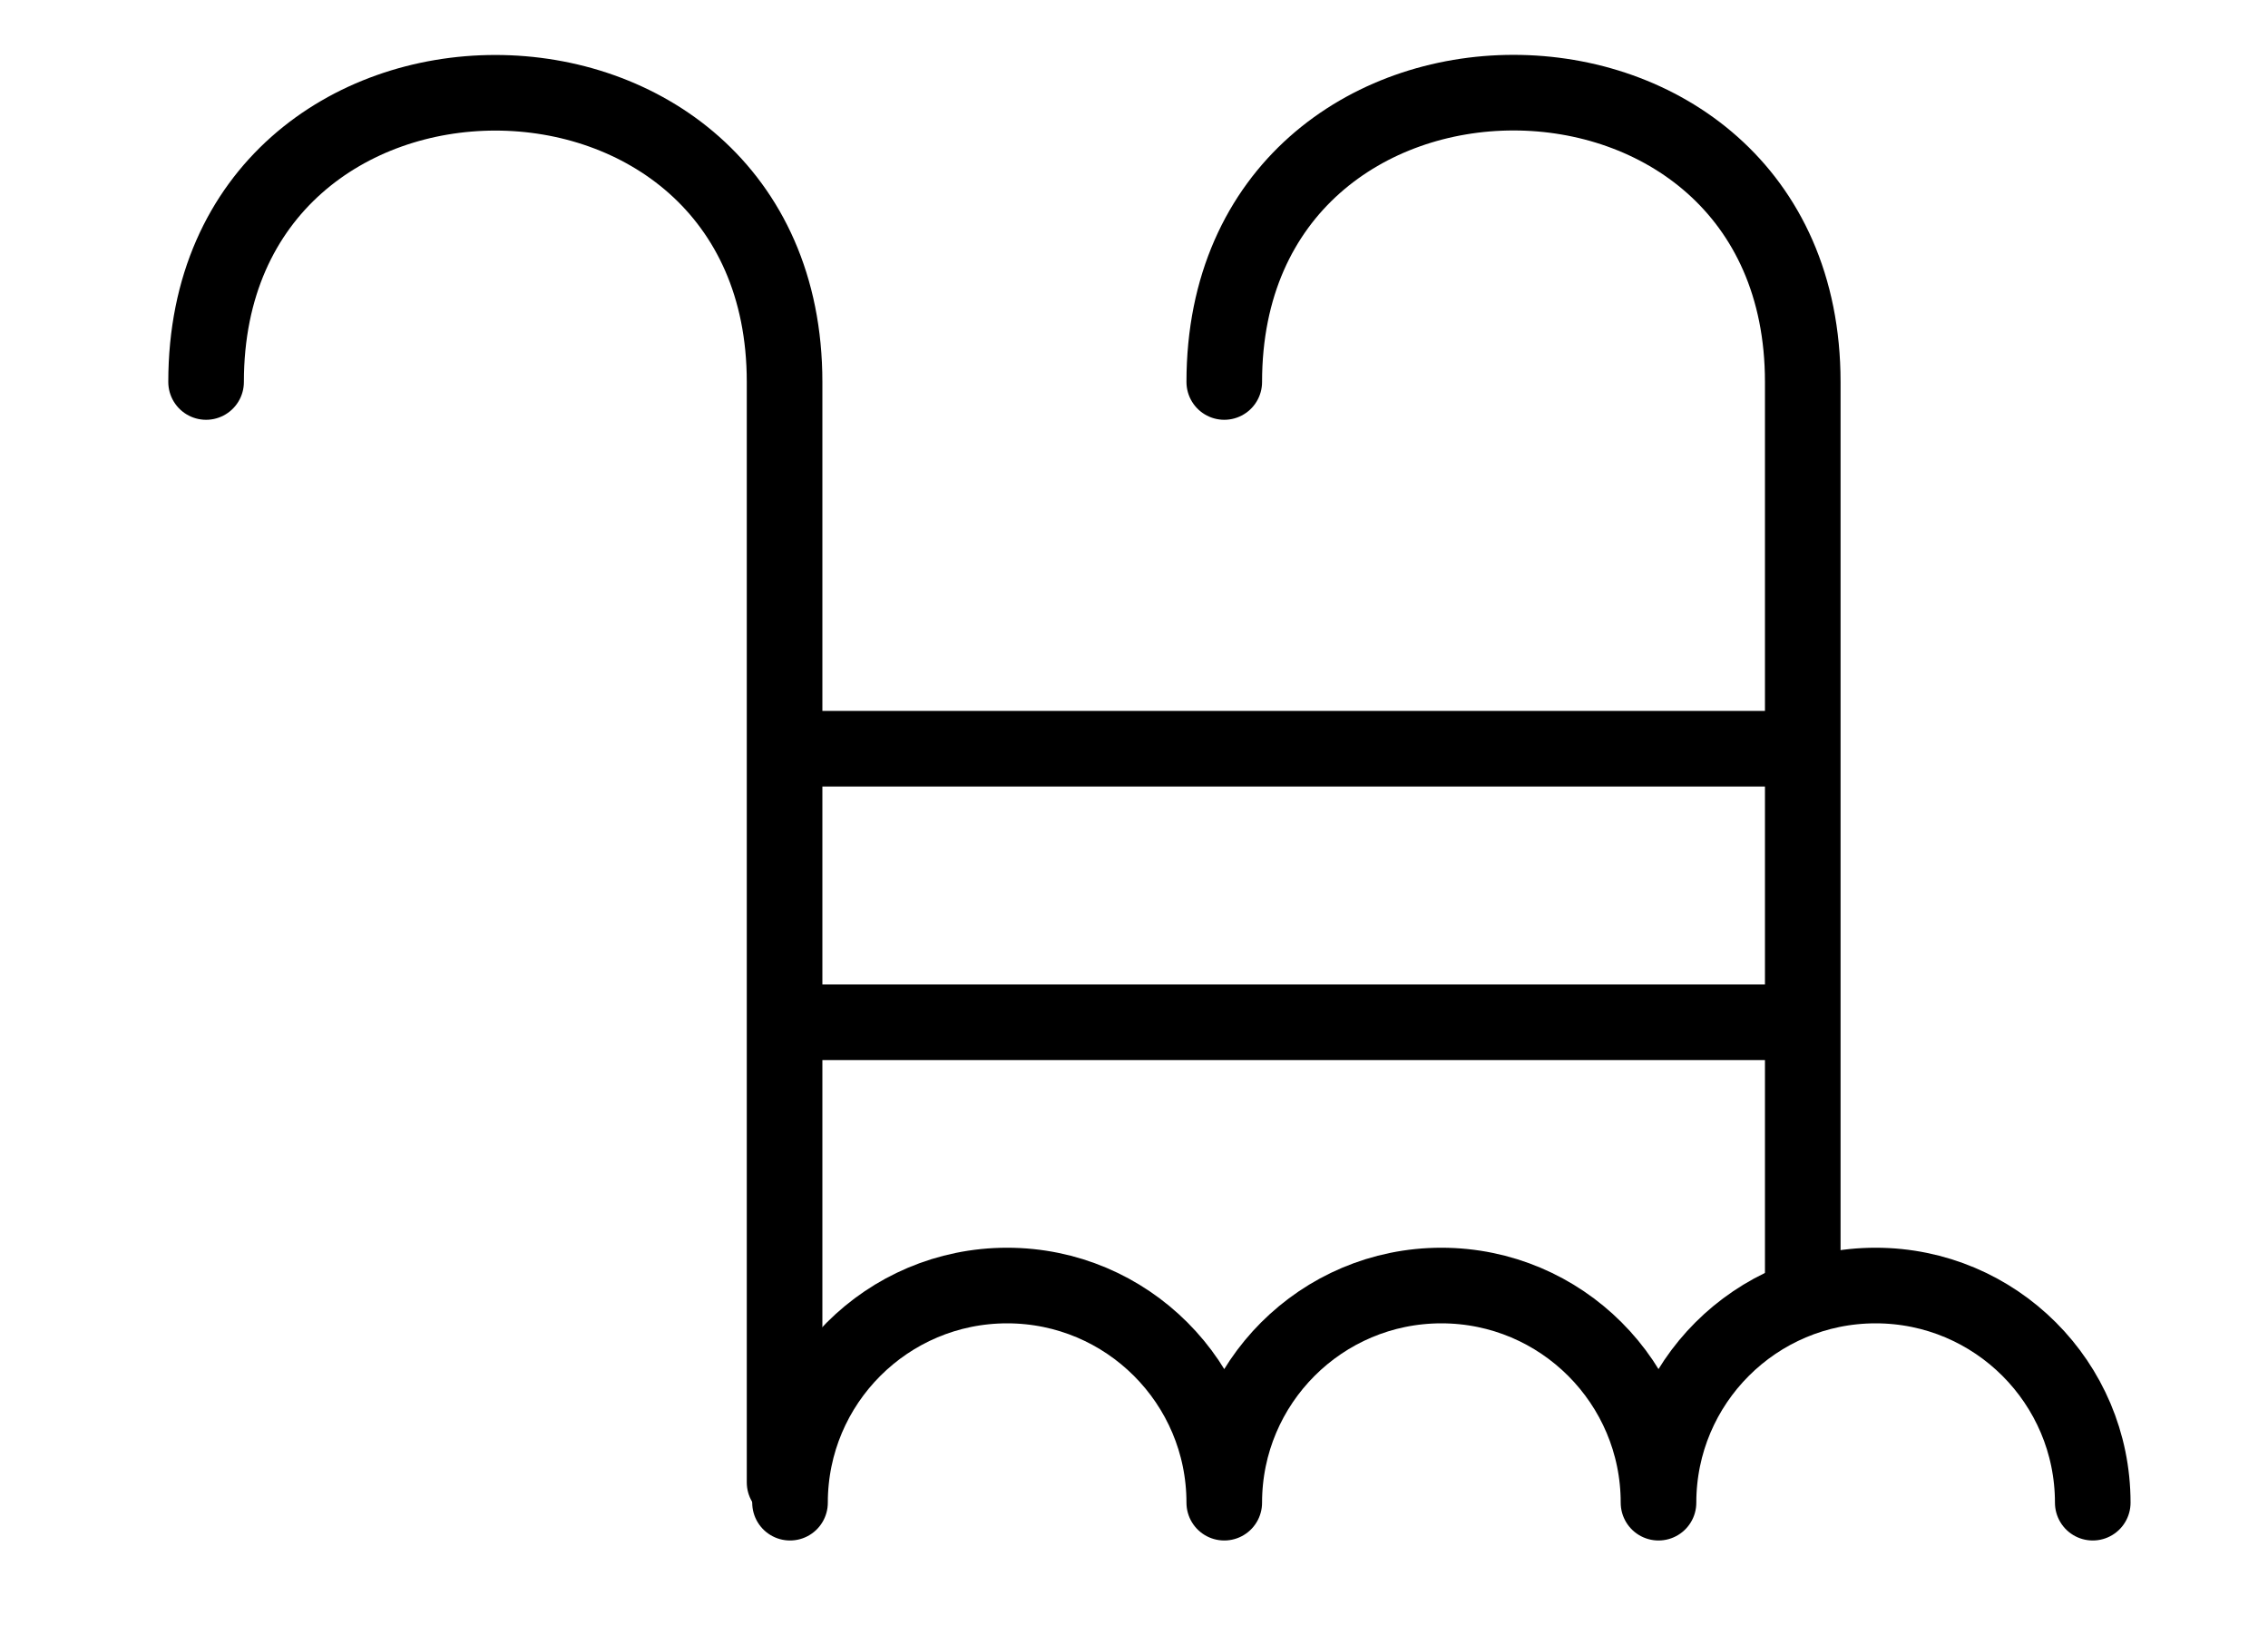 <svg xml:space="preserve" style="enable-background:new 0 0 150 108.13;" viewBox="0 0 150 108.13" y="0px" x="0px" xmlns:xlink="http://www.w3.org/1999/xlink" xmlns="http://www.w3.org/2000/svg" id="Calque_1" version="1.1">
<style type="text/css">
	.st0{fill:none;stroke:#000000;stroke-width:5;stroke-linecap:round;stroke-linejoin:round;stroke-miterlimit:10;}
	.st1{fill:none;stroke:#000000;stroke-width:5;stroke-linejoin:round;stroke-miterlimit:10;}
</style>
<g>
	<path d="M13.63,25.26c0-25.5,38.26-25.5,38.26,0c0,33.67,0,72.77,0,72.77" class="st0"></path>
	<path d="M80.97,25.26c0-25.51,38.26-25.51,38.26,0c0,33.67,0,59.75,0,59.75" class="st0"></path>
	<line y2="49.51" x2="119.13" y1="49.51" x1="51.47" class="st1"></line>
	<line y2="67.6" x2="119.31" y1="67.6" x1="51.65" class="st1"></line>
</g>
<path d="M52.25,99.37c0-7.93,6.43-14.36,14.36-14.36s14.36,6.43,14.36,14.36c0-7.93,6.43-14.36,14.36-14.36
	s14.36,6.43,14.36,14.36c0-7.93,6.43-14.36,14.36-14.36s14.36,6.43,14.36,14.36" class="st0"></path>
<path d="M23.52,99.37" class="st0"></path>
</svg>
